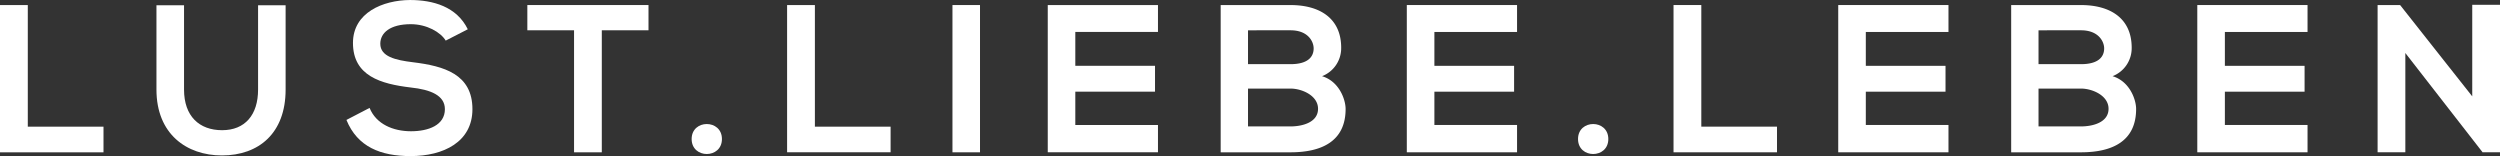 <svg id="Group_3" data-name="Group 3" xmlns="http://www.w3.org/2000/svg" xmlns:xlink="http://www.w3.org/1999/xlink" width="782.594" height="48.86" viewBox="0 0 782.594 48.86">
  <rect x="0" y="0" width="782.594" height="48.86" fill="#333333" stroke="none"/>
  <defs>
    <clipPath id="clip-path">
      <rect id="Rectangle_3" data-name="Rectangle 3" width="782.594" height="48.86" fill="#fff"/>
    </clipPath>
  </defs>
  <path id="Path_1" data-name="Path 1" d="M0,.123v46.1H32.4V38.19H8.7V.123Z" transform="translate(0 1.456)" fill="#fff"/>
  <g id="Group_2" data-name="Group 2">
    <g id="Group_1" data-name="Group 1" clip-path="url(#clip-path)">
      <path id="Path_2" data-name="Path 2" d="M44.244.128v26.4c0,13.619-8.364,20.608-19.94,20.608-11.075,0-20.492-6.719-20.492-20.608V.128h8.634v26.4c0,8.3,4.741,12.706,11.923,12.706S35.623,34.431,35.623,26.53V.128Z" transform="translate(45.164 1.52)" fill="#fff"/>
      <path id="Path_3" data-name="Path 3" d="M39.52,12.706c-1.58-2.621-5.923-5.139-10.933-5.139-6.45,0-9.546,2.7-9.546,6.128,0,4.021,4.754,5.126,10.278,5.794,9.61,1.182,18.565,3.687,18.565,14.685,0,10.265-9.083,14.685-19.349,14.685-9.417,0-16.664-2.9-20.094-11.319l7.246-3.764c2.043,5.075,7.375,7.31,12.963,7.31,5.473,0,10.612-1.9,10.612-6.912,0-4.343-4.535-6.128-10.676-6.784-9.4-1.118-18.1-3.623-18.1-13.953C10.484,3.957,19.837.064,28.329,0c7.182,0,14.621,2.043,18.1,9.16Z" transform="translate(100.007 0.004)" fill="#fff"/>
      <path id="Path_4" data-name="Path 4" d="M27.47,8.024H12.849V.123H50.775v7.9H36.155v38.2H27.47Z" transform="translate(152.23 1.456)" fill="#fff"/>
      <path id="Path_5" data-name="Path 5" d="M26.334,7.714c0,6.257-9.482,6.257-9.482,0s9.482-6.257,9.482,0" transform="translate(199.658 35.804)" fill="#fff"/>
      <path id="Path_6" data-name="Path 6" d="M27.876.123V38.19h23.7v8.03h-32.4V.123Z" transform="translate(227.215 1.455)" fill="#fff"/>
      <rect id="Rectangle_2" data-name="Rectangle 2" width="8.621" height="46.098" transform="translate(298.157 1.58)" fill="#fff"/>
      <path id="Path_7" data-name="Path 7" d="M60.025,46.22h-34.5V.123h34.5V8.551H34.15v10.6H59.1v8.094H34.15v10.42H60.025Z" transform="translate(302.463 1.455)" fill="#fff"/>
      <path id="Path_8" data-name="Path 8" d="M67.463,13.485a9.39,9.39,0,0,1-5.987,8.9c5.409,1.645,7.375,7.362,7.375,10.265,0,10.265-7.709,13.567-17.254,13.567H29.742V.123H51.6c9.083,0,15.867,4.086,15.867,13.362M38.3,18.624H51.6c5.46,0,7.246-2.3,7.246-4.934,0-2.107-1.709-5.666-7.246-5.666H38.3Zm0,19.49H51.6c3.559,0,8.621-1.182,8.621-5.525,0-4.15-5.062-6.321-8.621-6.321H38.3Z" transform="translate(352.375 1.461)" fill="#fff"/>
      <path id="Path_9" data-name="Path 9" d="M68.786,46.22H34.277V.123H68.786V8.551H42.911v10.6h24.95v8.094H42.911v10.42H68.786Z" transform="translate(406.107 1.455)" fill="#fff"/>
      <path id="Path_10" data-name="Path 10" d="M47.931,7.714c0,6.257-9.482,6.257-9.482,0s9.482-6.257,9.482,0" transform="translate(455.533 35.804)" fill="#fff"/>
      <path id="Path_11" data-name="Path 11" d="M49.474.123V38.19H73.165v8.03H40.776V.123Z" transform="translate(483.101 1.455)" fill="#fff"/>
      <path id="Path_12" data-name="Path 12" d="M79.3,46.22H44.789V.123H79.3V8.551H53.423v10.6h24.95v8.094H53.423v10.42H79.3Z" transform="translate(530.647 1.455)" fill="#fff"/>
      <path id="Path_13" data-name="Path 13" d="M86.724,13.485a9.409,9.409,0,0,1-5.987,8.9c5.4,1.645,7.375,7.362,7.375,10.265,0,10.265-7.709,13.567-17.255,13.567H49V.123H70.857c9.083,0,15.867,4.086,15.867,13.362M57.56,18.624h13.3c5.46,0,7.246-2.3,7.246-4.934,0-2.107-1.722-5.666-7.246-5.666H57.56Zm0,19.49h13.3c3.546,0,8.621-1.182,8.621-5.525,0-4.15-5.075-6.321-8.621-6.321H57.56Z" transform="translate(580.574 1.461)" fill="#fff"/>
      <path id="Path_14" data-name="Path 14" d="M88.047,46.22H53.538V.123H88.047V8.551H62.171v10.6h24.95v8.094H62.171v10.42H88.047Z" transform="translate(634.299 1.455)" fill="#fff"/>
      <path id="Path_15" data-name="Path 15" d="M87.558.117h8.7V46.279H90.847v.064L66.616,15.2V46.279H57.931V.182h7.041L87.558,28.768Z" transform="translate(686.347 1.394)" fill="#fff"/>
    </g>
  </g>
</svg>
